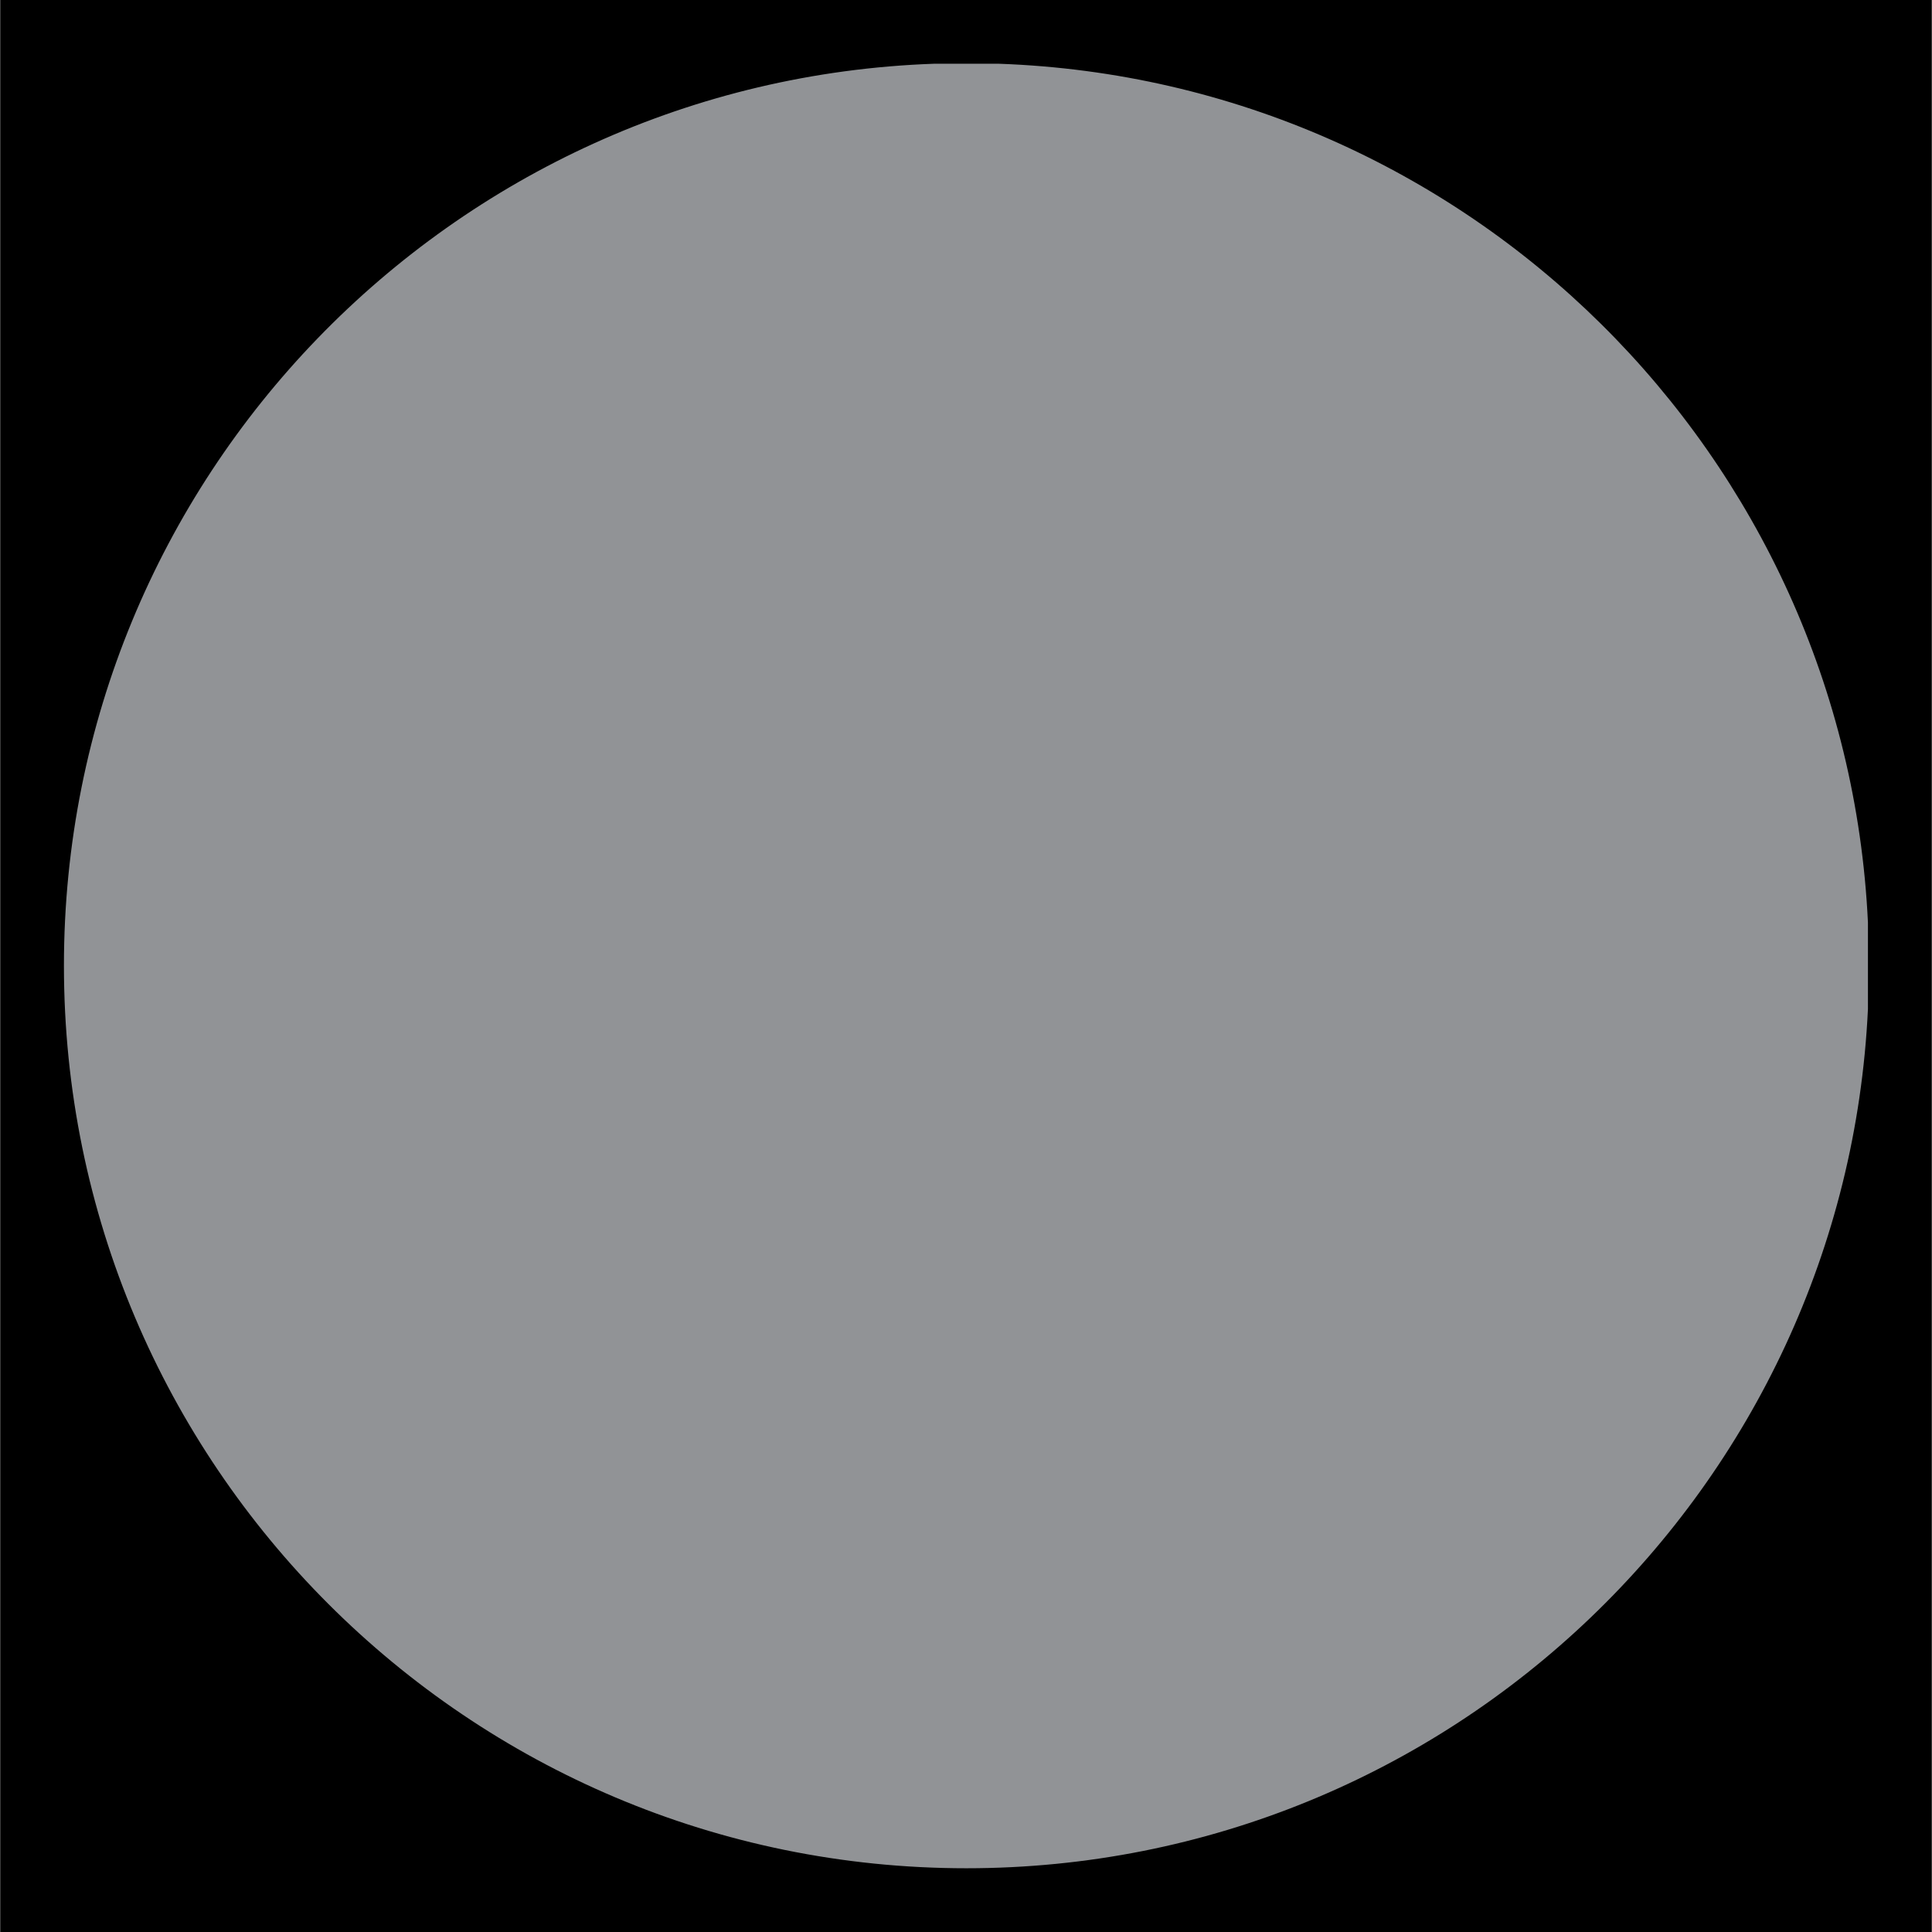 <?xml version="1.0" encoding="UTF-8"?>
<!DOCTYPE svg PUBLIC '-//W3C//DTD SVG 1.0//EN'
          'http://www.w3.org/TR/2001/REC-SVG-20010904/DTD/svg10.dtd'>
<svg height="152" stroke="#000" stroke-linecap="square" stroke-miterlimit="10" viewBox="0 0 151.52 151.55" width="152" xmlns="http://www.w3.org/2000/svg" xmlns:xlink="http://www.w3.org/1999/xlink"
><defs
  ><clipPath id="a"
    ><path d="M0 0V151.55H151.52V0Z"
    /></clipPath
    ><clipPath clip-path="url(#a)" id="b"
    ><path d="M-271.59 5834.6h1366V-7257h-1366Zm0 0"
    /></clipPath
    ><clipPath clip-path="url(#b)" id="c"
    ><path d="M5 75.76c0 39.1 31.7 70.8 70.8 70.8s70.8-31.7 70.8-70.8-31.7-70.8-70.8-70.8S5 36.65 5 75.76"
    /></clipPath
  ></defs
  ><g
  ><g fill="#919396" stroke="none" stroke-linecap="butt"
    ><path clip-path="url(#c)" d="M146.52 146.73H4.79V5H146.52Zm0 0"
      /><path d="M75.8 146.55c-39.1 0-70.8-31.7-70.8-70.8C5 37.51 35.33 6.34 73.25 5h5.09c36.79 1.3 66.44 30.67 68.17 67.36h0v6.79h0c-1.77 37.52-32.76 67.4-70.72 67.4Zm0 0"
    /></g
  ></g
></svg
>

